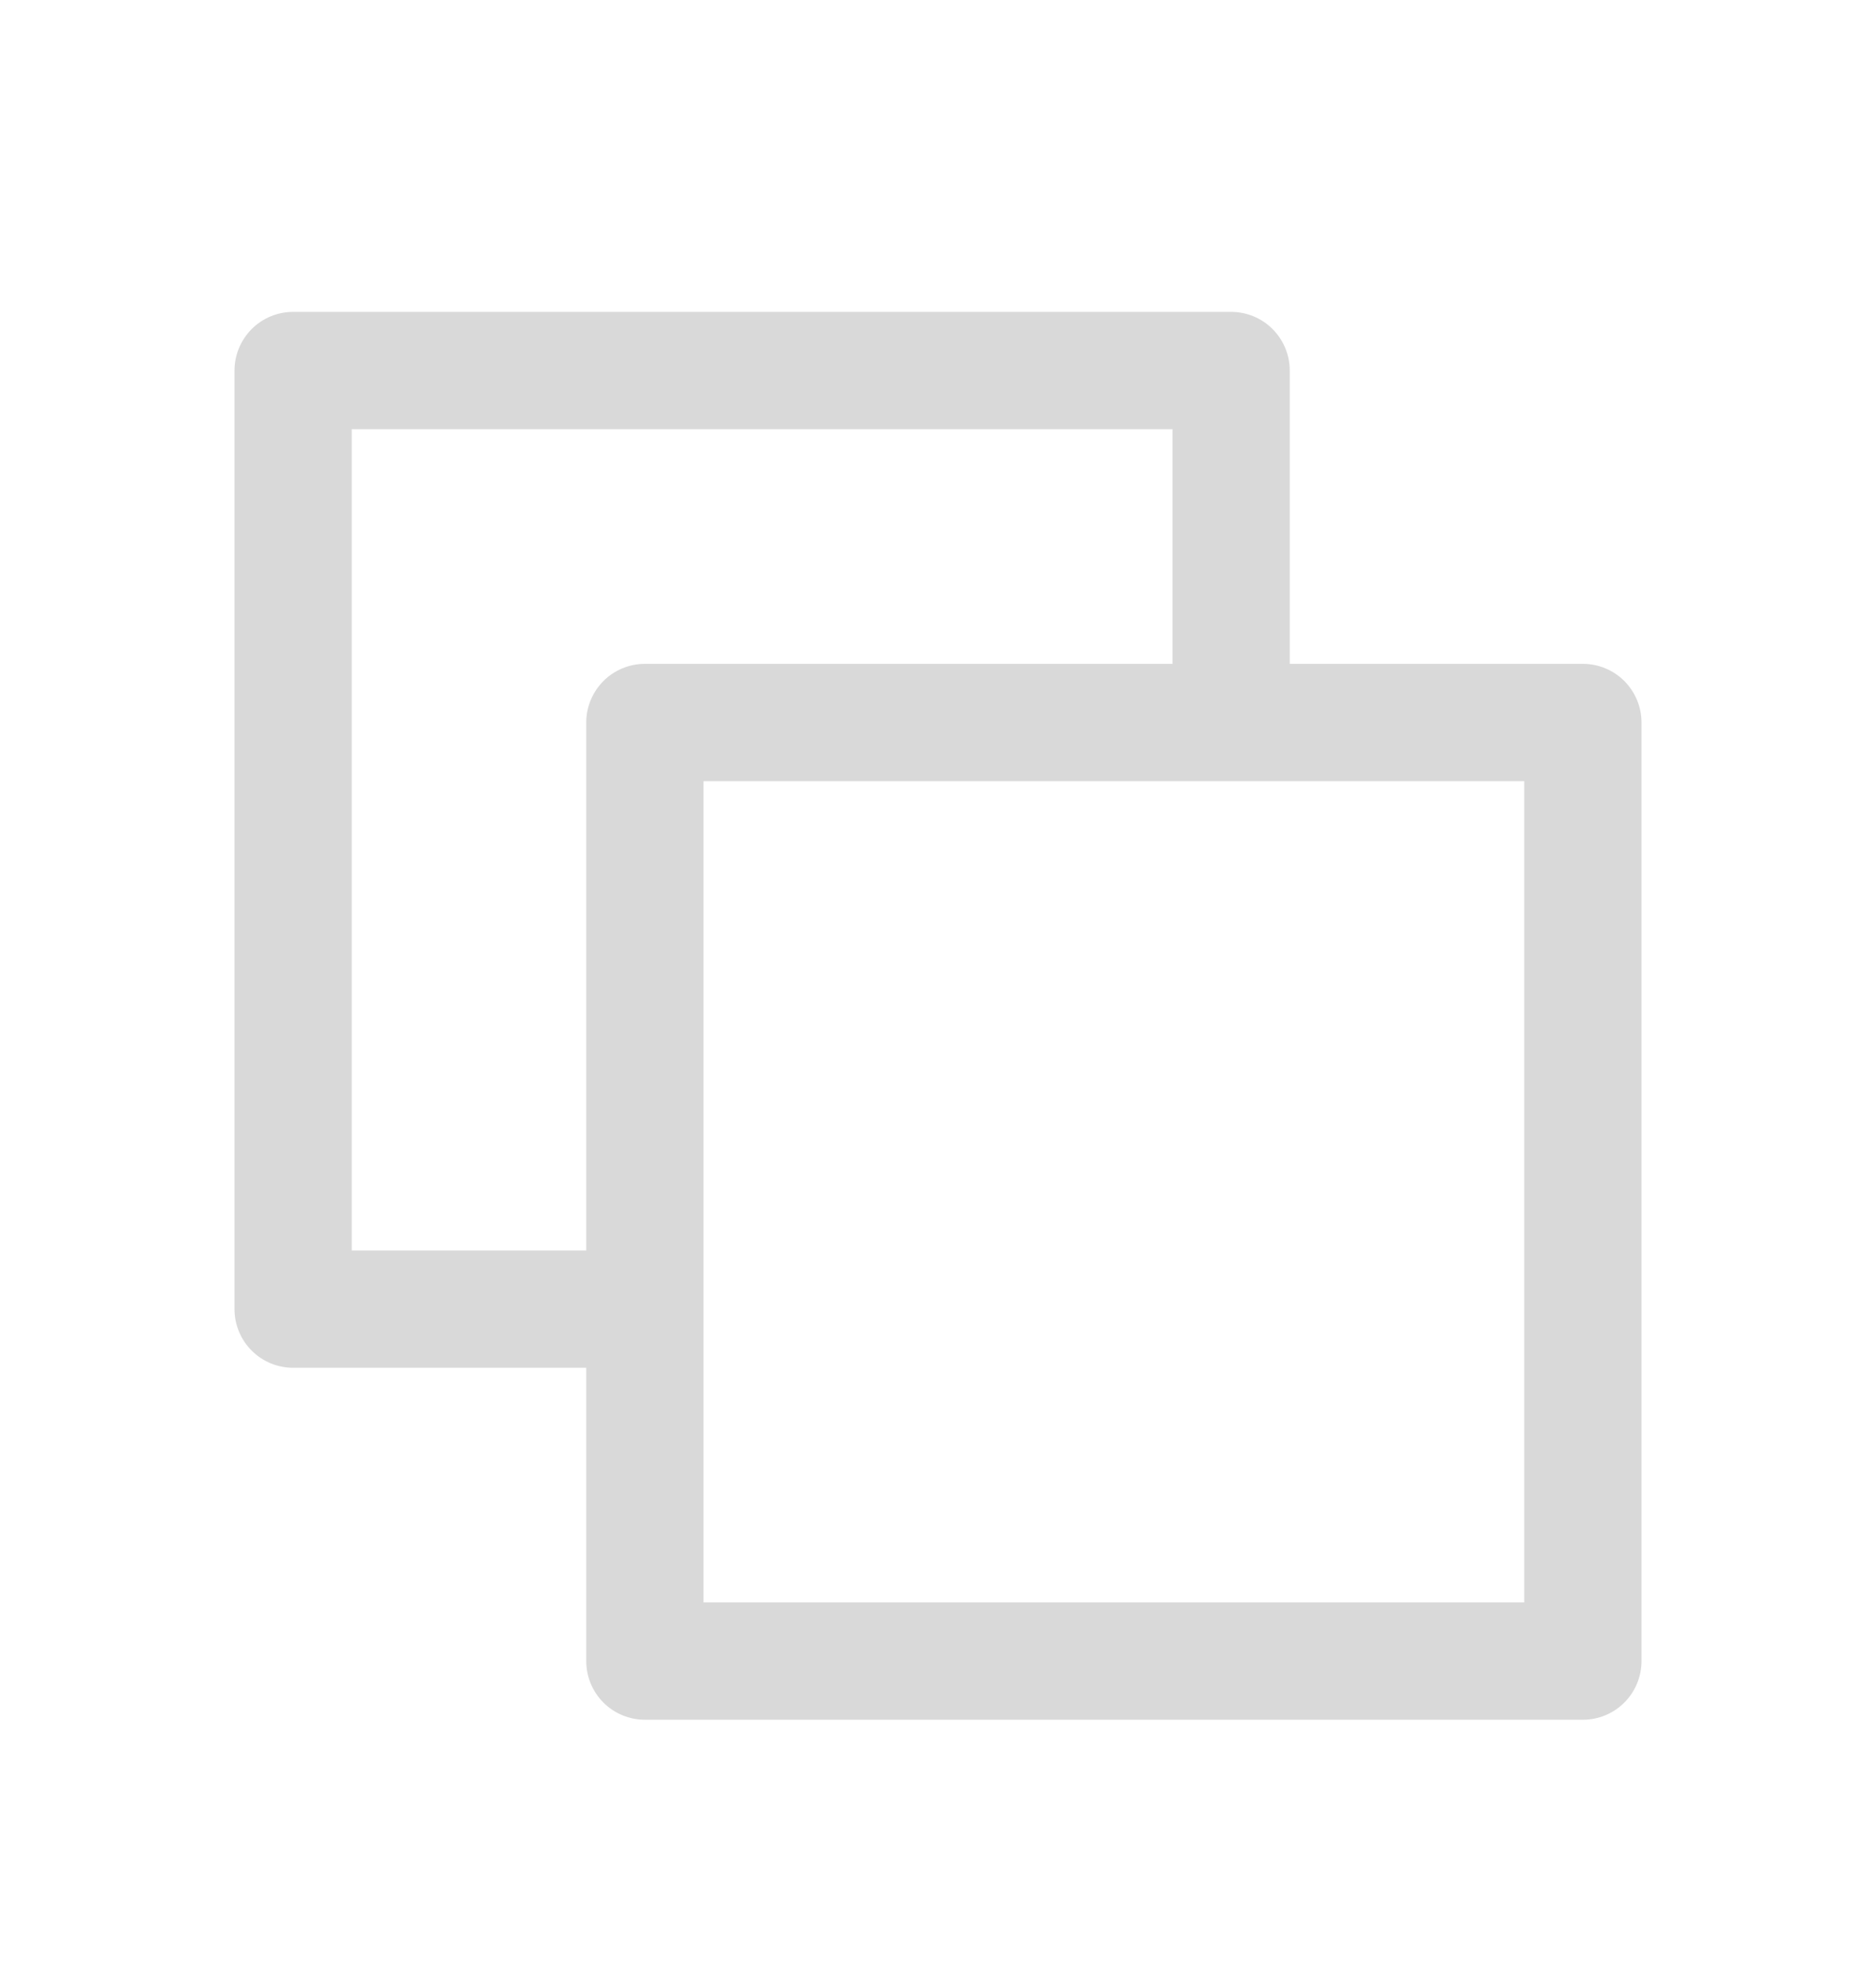 <svg width="20" height="21" viewBox="0 0 20 21" fill="none" xmlns="http://www.w3.org/2000/svg">
<path d="M3.125 3.323H13.125C13.291 3.323 13.45 3.389 13.567 3.506C13.684 3.624 13.75 3.782 13.75 3.948V7.073H16.875C17.041 7.073 17.2 7.139 17.317 7.256C17.434 7.374 17.5 7.532 17.5 7.698V17.698C17.5 17.864 17.434 18.023 17.317 18.14C17.2 18.257 17.041 18.323 16.875 18.323H6.875C6.709 18.323 6.55 18.257 6.433 18.14C6.316 18.023 6.25 17.864 6.25 17.698V14.573H3.125C2.959 14.573 2.8 14.507 2.683 14.39C2.566 14.273 2.5 14.114 2.5 13.948V3.948C2.5 3.782 2.566 3.624 2.683 3.506C2.8 3.389 2.959 3.323 3.125 3.323ZM7.5 17.073H16.25V8.323H7.5V17.073ZM3.75 13.323H6.25V7.698C6.25 7.532 6.316 7.374 6.433 7.256C6.55 7.139 6.709 7.073 6.875 7.073H12.5V4.573H3.75V13.323Z" fill="#D9D9D9"/>
</svg>
